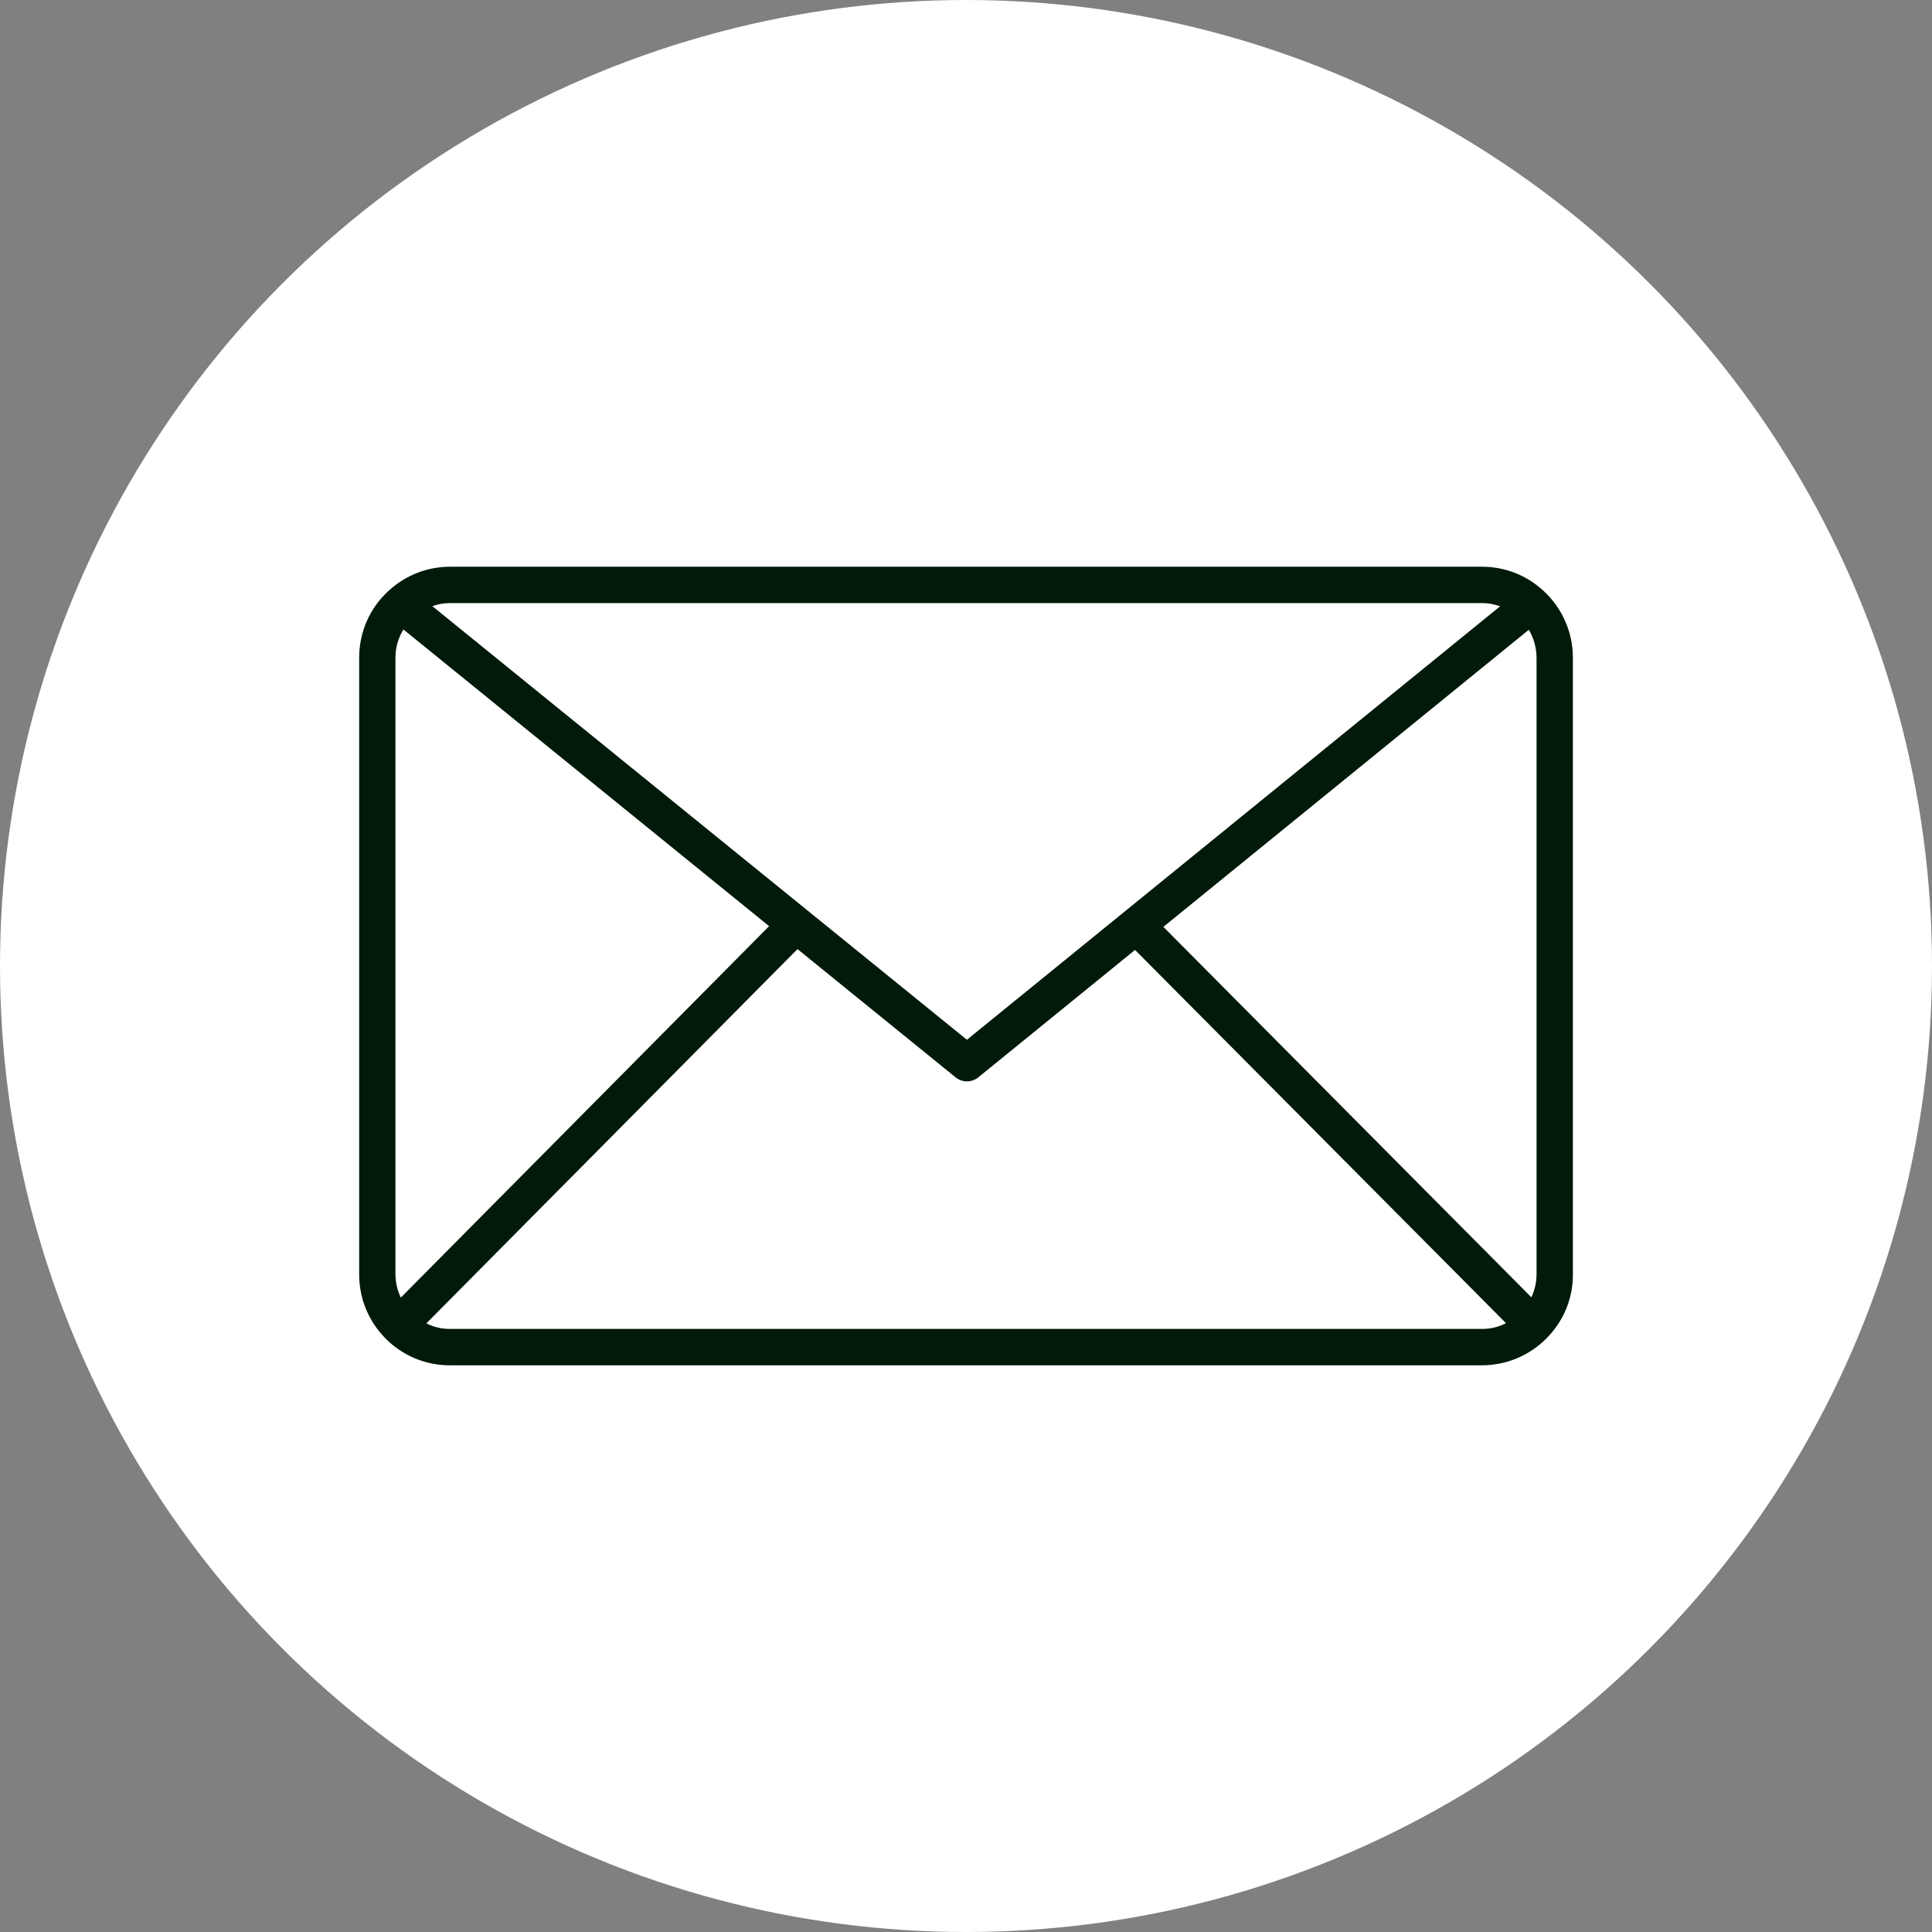 <svg width="32" height="32" viewBox="0 0 32 32" fill="none" xmlns="http://www.w3.org/2000/svg">
<rect x="0" y="0" width="32" height="32" fill="#808080" stroke="none"/>
<circle cx="16" cy="16" r="16" fill="white"/>
<path d="M25.569 9.79C25.292 9.53 24.927 9.386 24.547 9.387H7.453C7.077 9.387 6.716 9.528 6.44 9.783L6.439 9.784L6.437 9.786L6.434 9.788C6.281 9.928 6.159 10.098 6.075 10.288C5.992 10.478 5.949 10.684 5.949 10.891V21.109C5.948 21.503 6.103 21.882 6.38 22.163C6.383 22.165 6.385 22.169 6.388 22.172C6.527 22.312 6.693 22.424 6.876 22.5C7.059 22.576 7.255 22.614 7.453 22.614H24.548C24.747 22.613 24.944 22.574 25.127 22.497C25.31 22.42 25.477 22.307 25.616 22.166C25.755 22.027 25.865 21.862 25.94 21.681C26.015 21.5 26.053 21.305 26.052 21.109V10.891C26.052 10.684 26.009 10.48 25.925 10.29C25.843 10.101 25.721 9.93 25.569 9.79ZM24.547 22.011H7.453C7.317 22.012 7.183 21.981 7.062 21.919L13.209 15.72L15.826 17.843C15.879 17.887 15.946 17.911 16.015 17.911C16.084 17.911 16.151 17.887 16.205 17.843L18.8 15.734L24.944 21.916C24.821 21.98 24.685 22.012 24.547 22.011ZM6.55 21.109V10.891C6.55 10.727 6.596 10.566 6.682 10.426L12.739 15.34L6.639 21.492C6.581 21.373 6.551 21.242 6.55 21.109ZM19.269 15.352L25.322 10.431C25.405 10.57 25.449 10.729 25.45 10.891V21.109C25.449 21.24 25.42 21.369 25.364 21.487L19.269 15.352ZM24.547 9.989C24.649 9.989 24.751 10.007 24.847 10.042L16.015 17.222L7.161 10.04C7.255 10.006 7.354 9.989 7.453 9.989L24.547 9.989Z" fill="#011A0A"/>
</svg>
